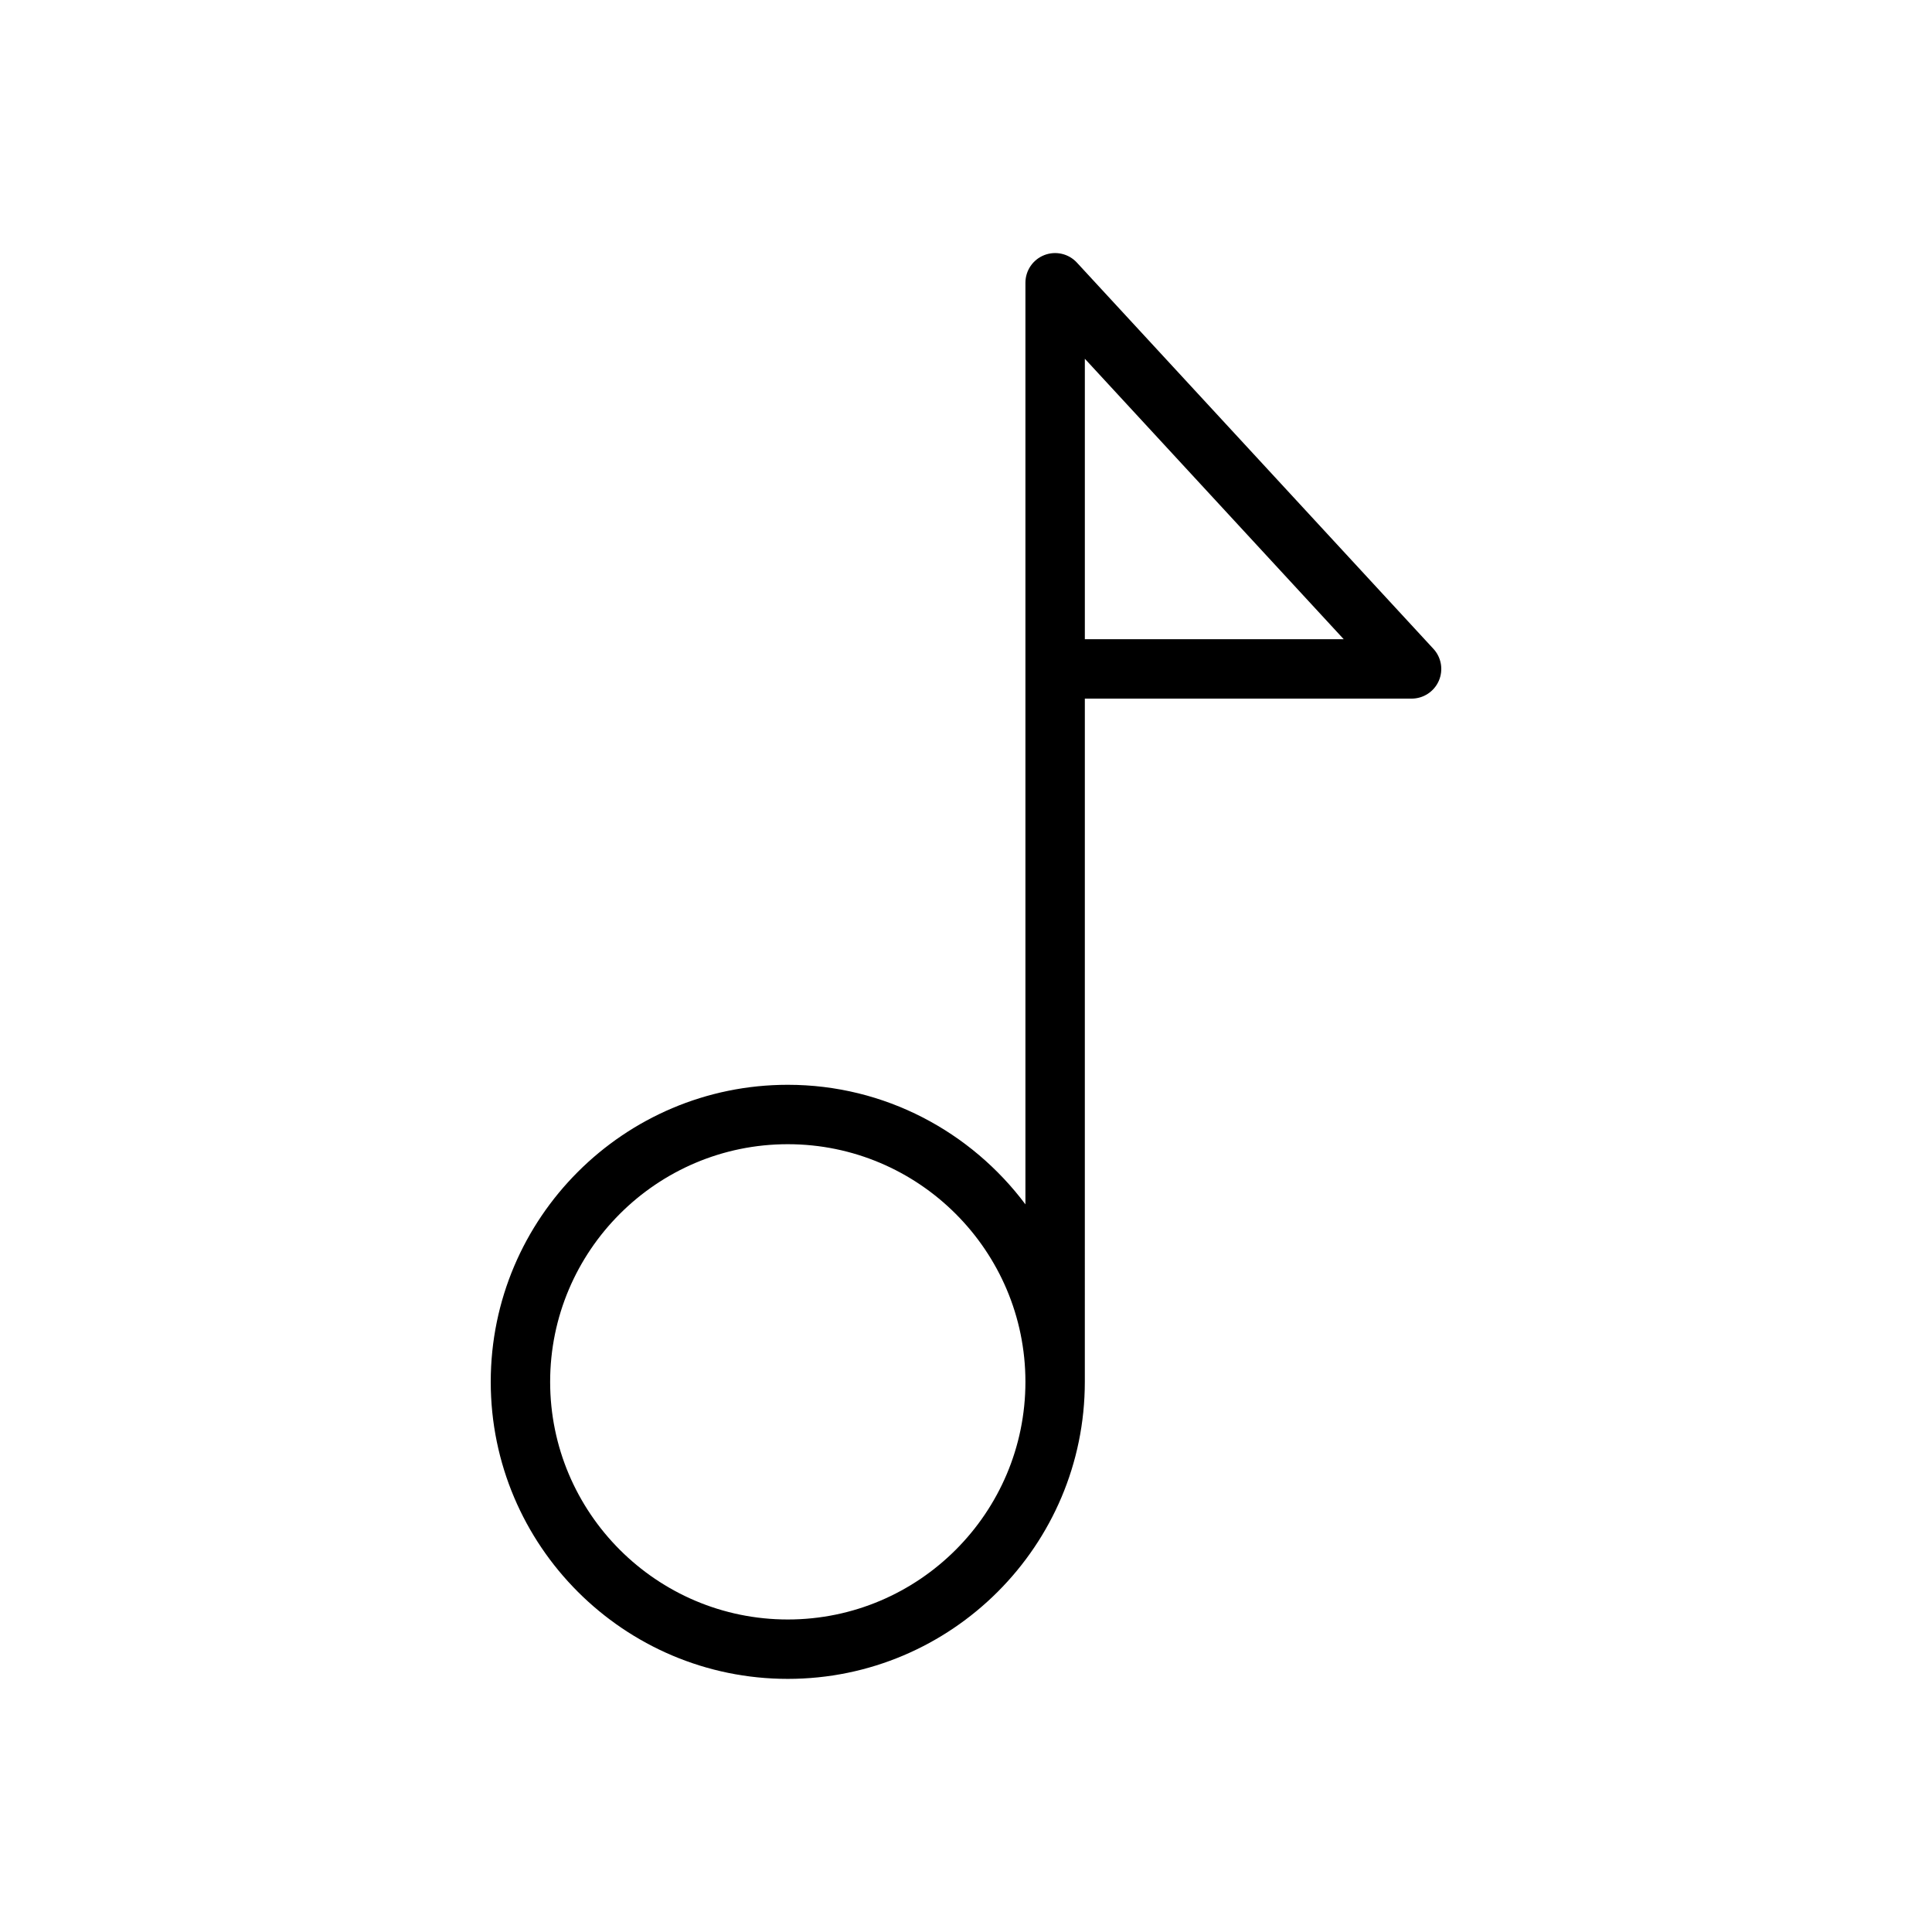 <?xml version="1.0" encoding="UTF-8"?>
<!-- Uploaded to: ICON Repo, www.svgrepo.com, Generator: ICON Repo Mixer Tools -->
<svg fill="#000000" width="800px" height="800px" version="1.1" viewBox="144 144 512 512" xmlns="http://www.w3.org/2000/svg">
 <path d="m523.86 315.94-94.465-102.34c-2.188-2.387-5.637-3.172-8.652-1.992-3.012 1.18-4.996 4.086-4.996 7.328v244.23c-14.367-19.184-37.219-31.684-62.977-31.684-43.406 0-78.719 35.312-78.719 78.719s35.312 78.719 78.719 78.719 78.719-35.312 78.719-78.719l0.004-181.06h86.594c3.125 0 5.961-1.852 7.211-4.715 1.25-2.863 0.688-6.195-1.438-8.492zm-171.09 257.24c-34.723 0-62.977-28.254-62.977-62.977 0-34.723 28.254-62.977 62.977-62.977s62.977 28.254 62.977 62.977c0 34.723-28.254 62.977-62.977 62.977zm78.723-259.78v-74.328l68.609 74.328z"/>
</svg>